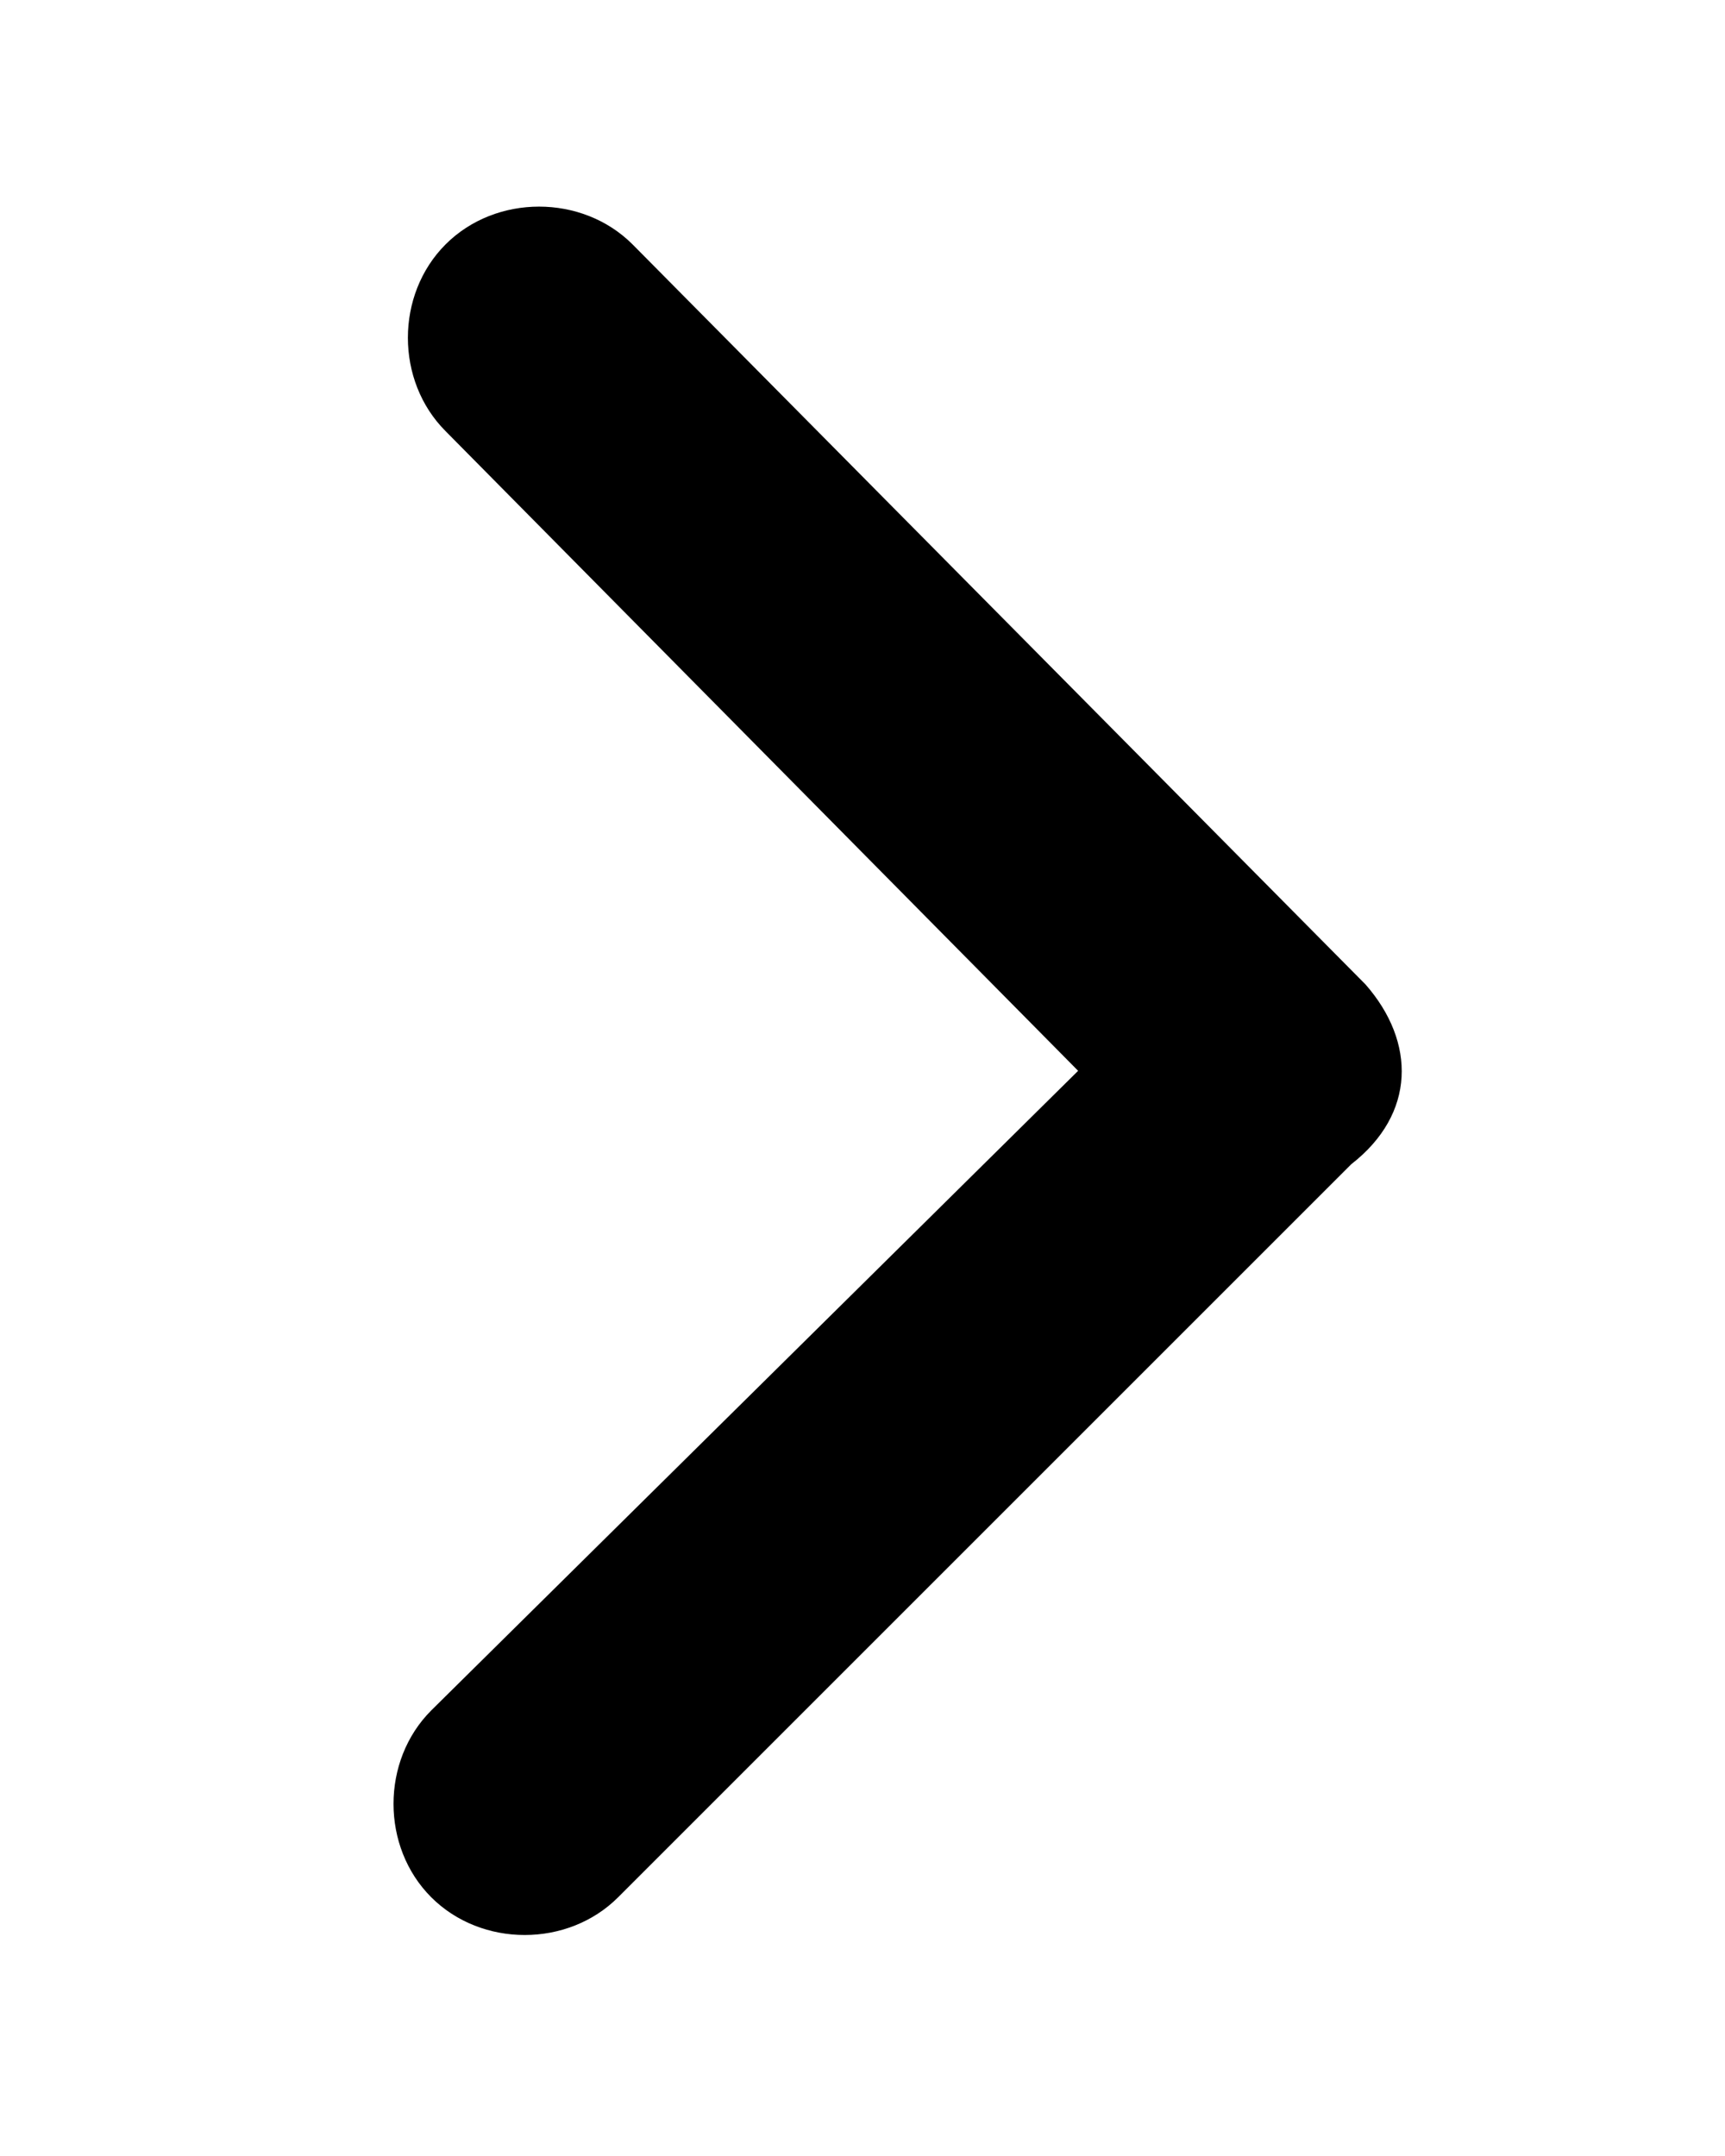 <svg xmlns="http://www.w3.org/2000/svg" xmlns:xlink="http://www.w3.org/1999/xlink" id="Calque_1" x="0px" y="0px" viewBox="0 0 24 30" style="enable-background:new 0 0 24 30;" xml:space="preserve"><g>	<g>		<path d="M18.8,16.2L8.6,26.4c-0.7,0.7-1.9,0.7-2.6,0c-0.7-0.7-0.7-1.9,0-2.6l9-8.9L6.2,6c-0.7-0.7-0.7-1.9,0-2.6s1.9-0.7,2.6,0   L19,13.7C19.7,14.5,19.7,15.5,18.8,16.2L18.8,16.2z"></path>	</g></g></svg>